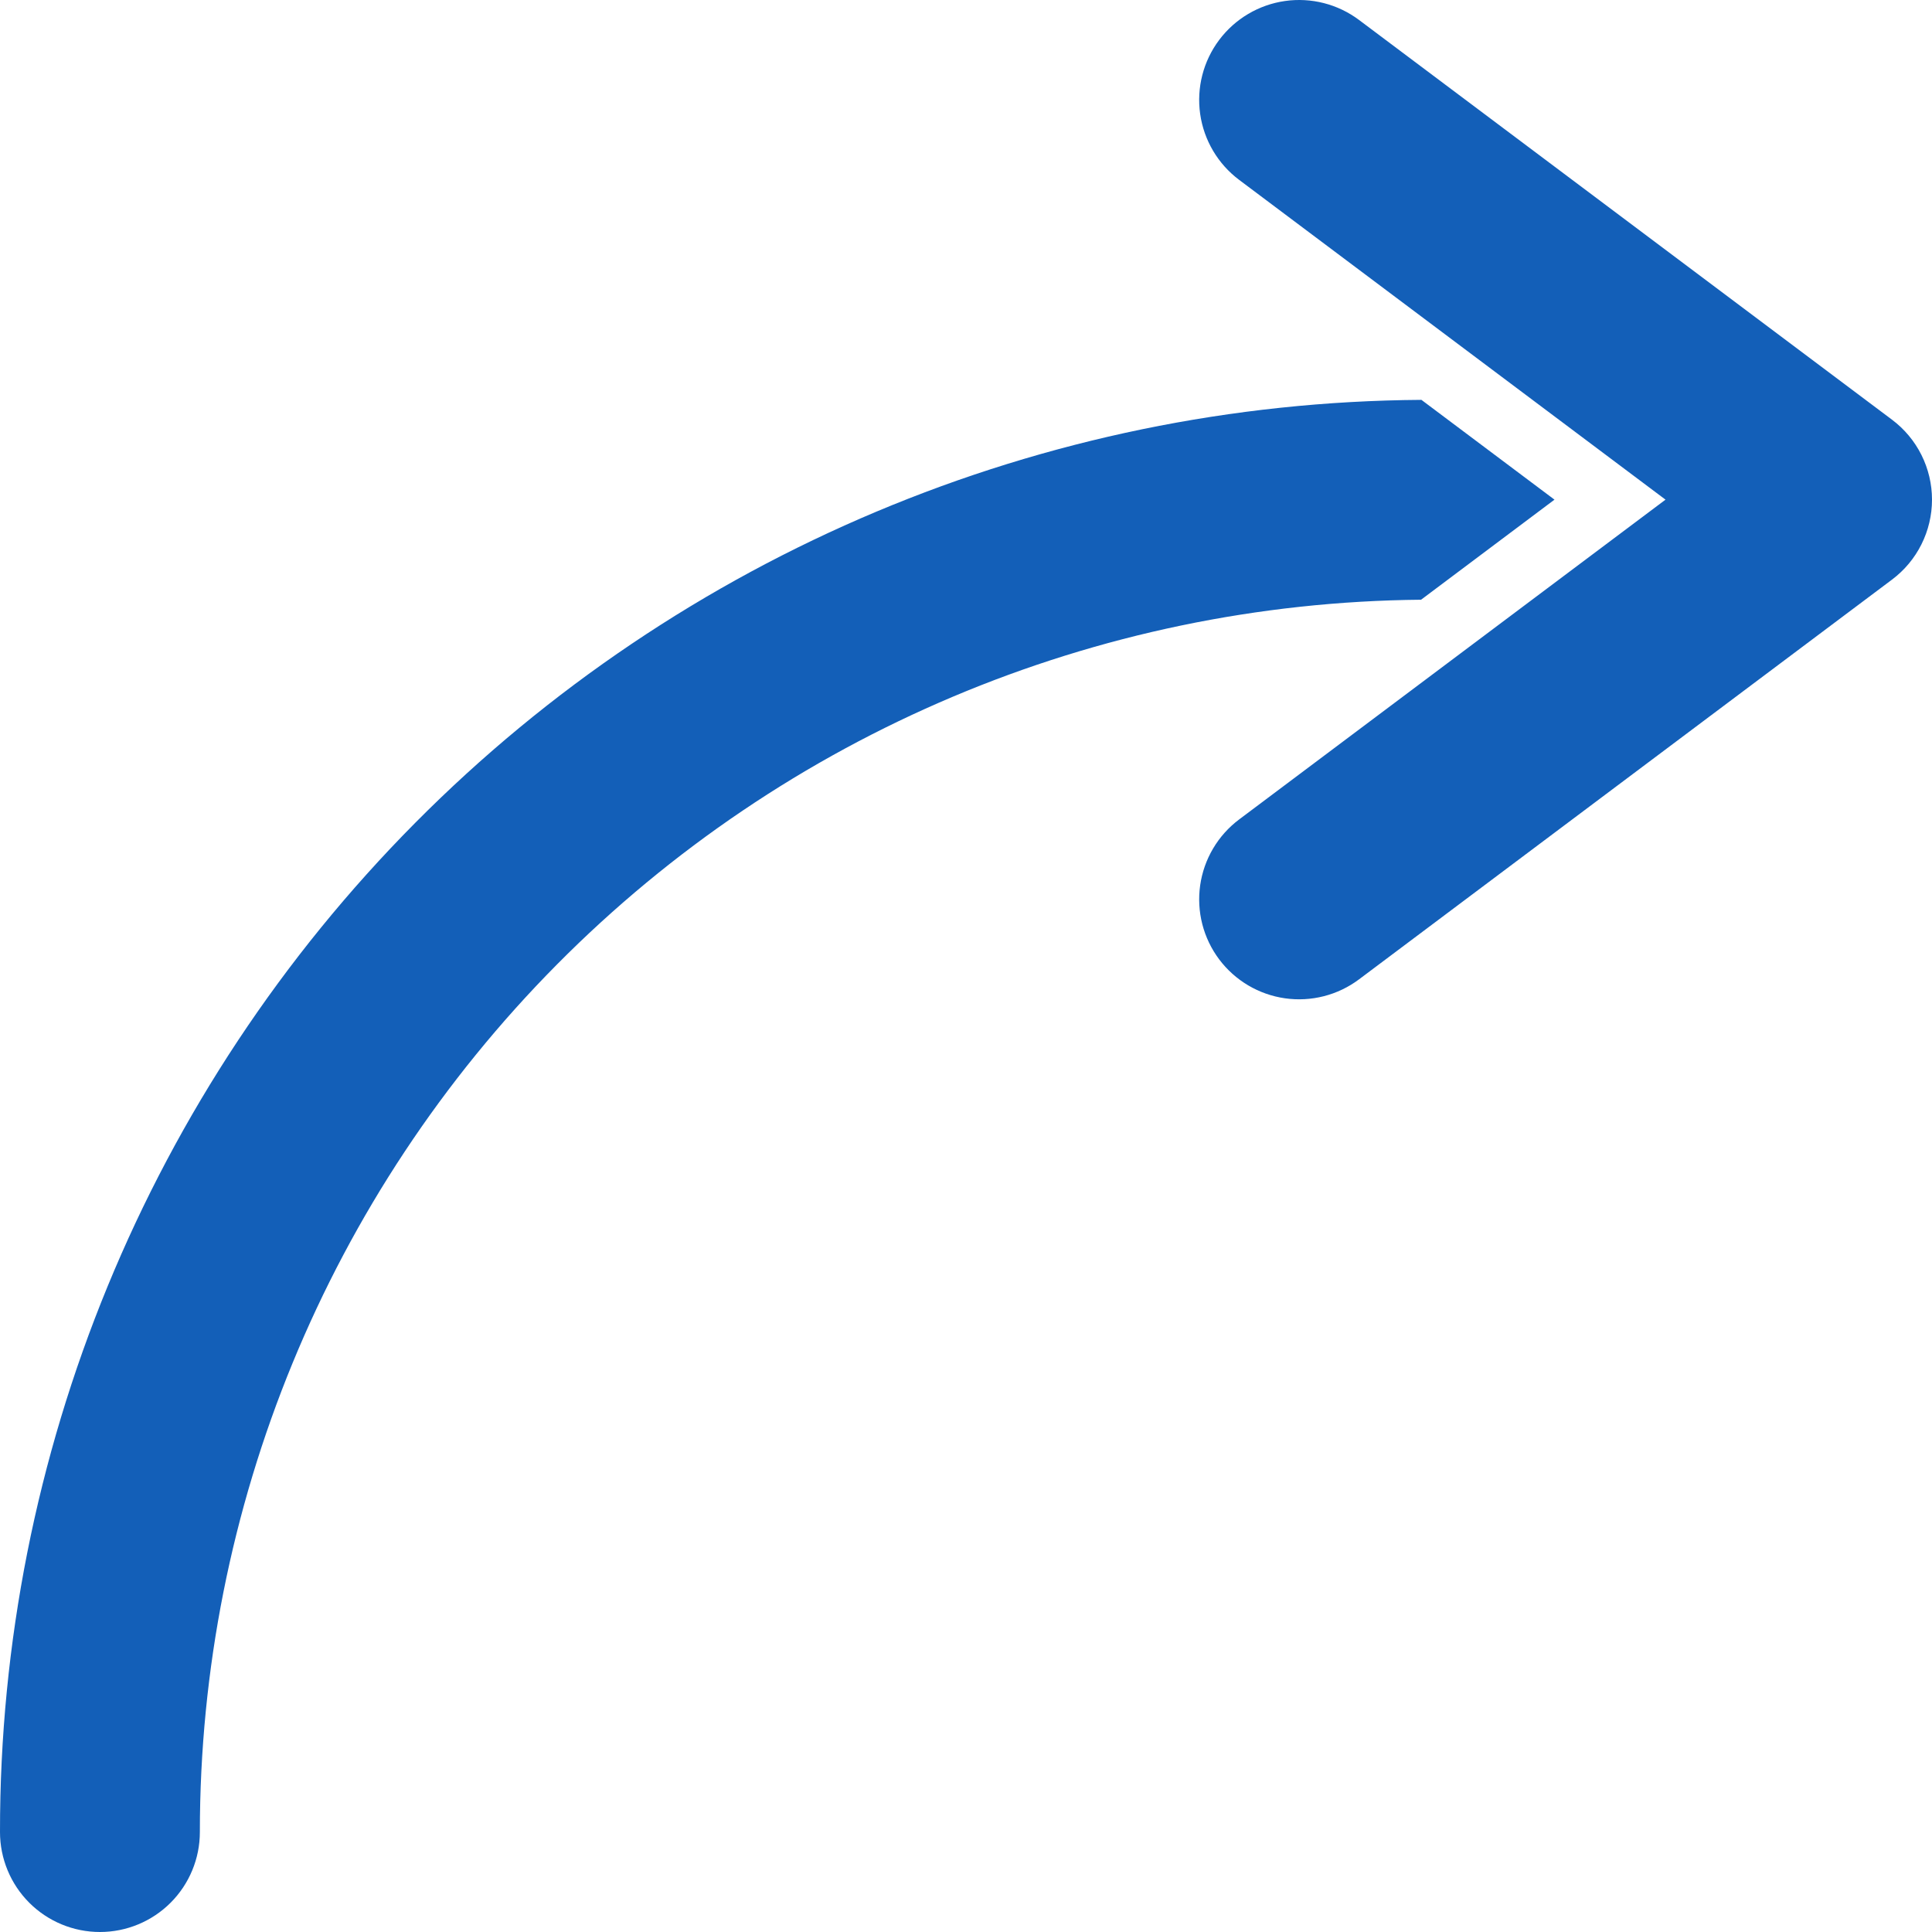 <?xml version="1.0" encoding="UTF-8"?> <svg xmlns="http://www.w3.org/2000/svg" width="464" height="464" viewBox="0 0 464 464" fill="none"> <path d="M341.291 144.033C263.26 144.737 188.665 176.23 133.737 231.659C78.81 287.088 47.996 361.966 48 440C48 446.365 45.471 452.47 40.971 456.971C36.47 461.471 30.365 464 24 464C17.635 464 11.53 461.471 7.029 456.971C2.528 452.47 -9.90294e-05 446.365 -9.90294e-05 440C-0.083 349.197 35.774 262.051 99.738 197.601C163.702 133.151 250.575 96.635 341.376 96.032L373.334 120L341.291 144.033ZM326.4 235.2L454.4 139.2C457.381 136.964 459.8 134.066 461.466 130.733C463.132 127.401 464 123.726 464 120C464 116.274 463.132 112.599 461.466 109.267C459.8 105.934 457.381 103.036 454.4 100.8L326.4 4.8C321.308 0.981 314.907 -0.659 308.606 0.241C302.305 1.141 296.619 4.508 292.8 9.6C288.981 14.692 287.341 21.093 288.241 27.394C289.141 33.695 292.508 39.381 297.6 43.2L400 120L297.6 196.8C295.079 198.691 292.954 201.06 291.349 203.772C289.743 206.484 288.687 209.486 288.241 212.606C287.795 215.726 287.969 218.903 288.751 221.956C289.533 225.009 290.909 227.879 292.8 230.4C296.619 235.492 302.305 238.859 308.606 239.759C311.726 240.204 314.903 240.031 317.956 239.249C321.009 238.467 323.879 237.091 326.4 235.2V235.2Z" fill="#135FB8"></path> </svg> 